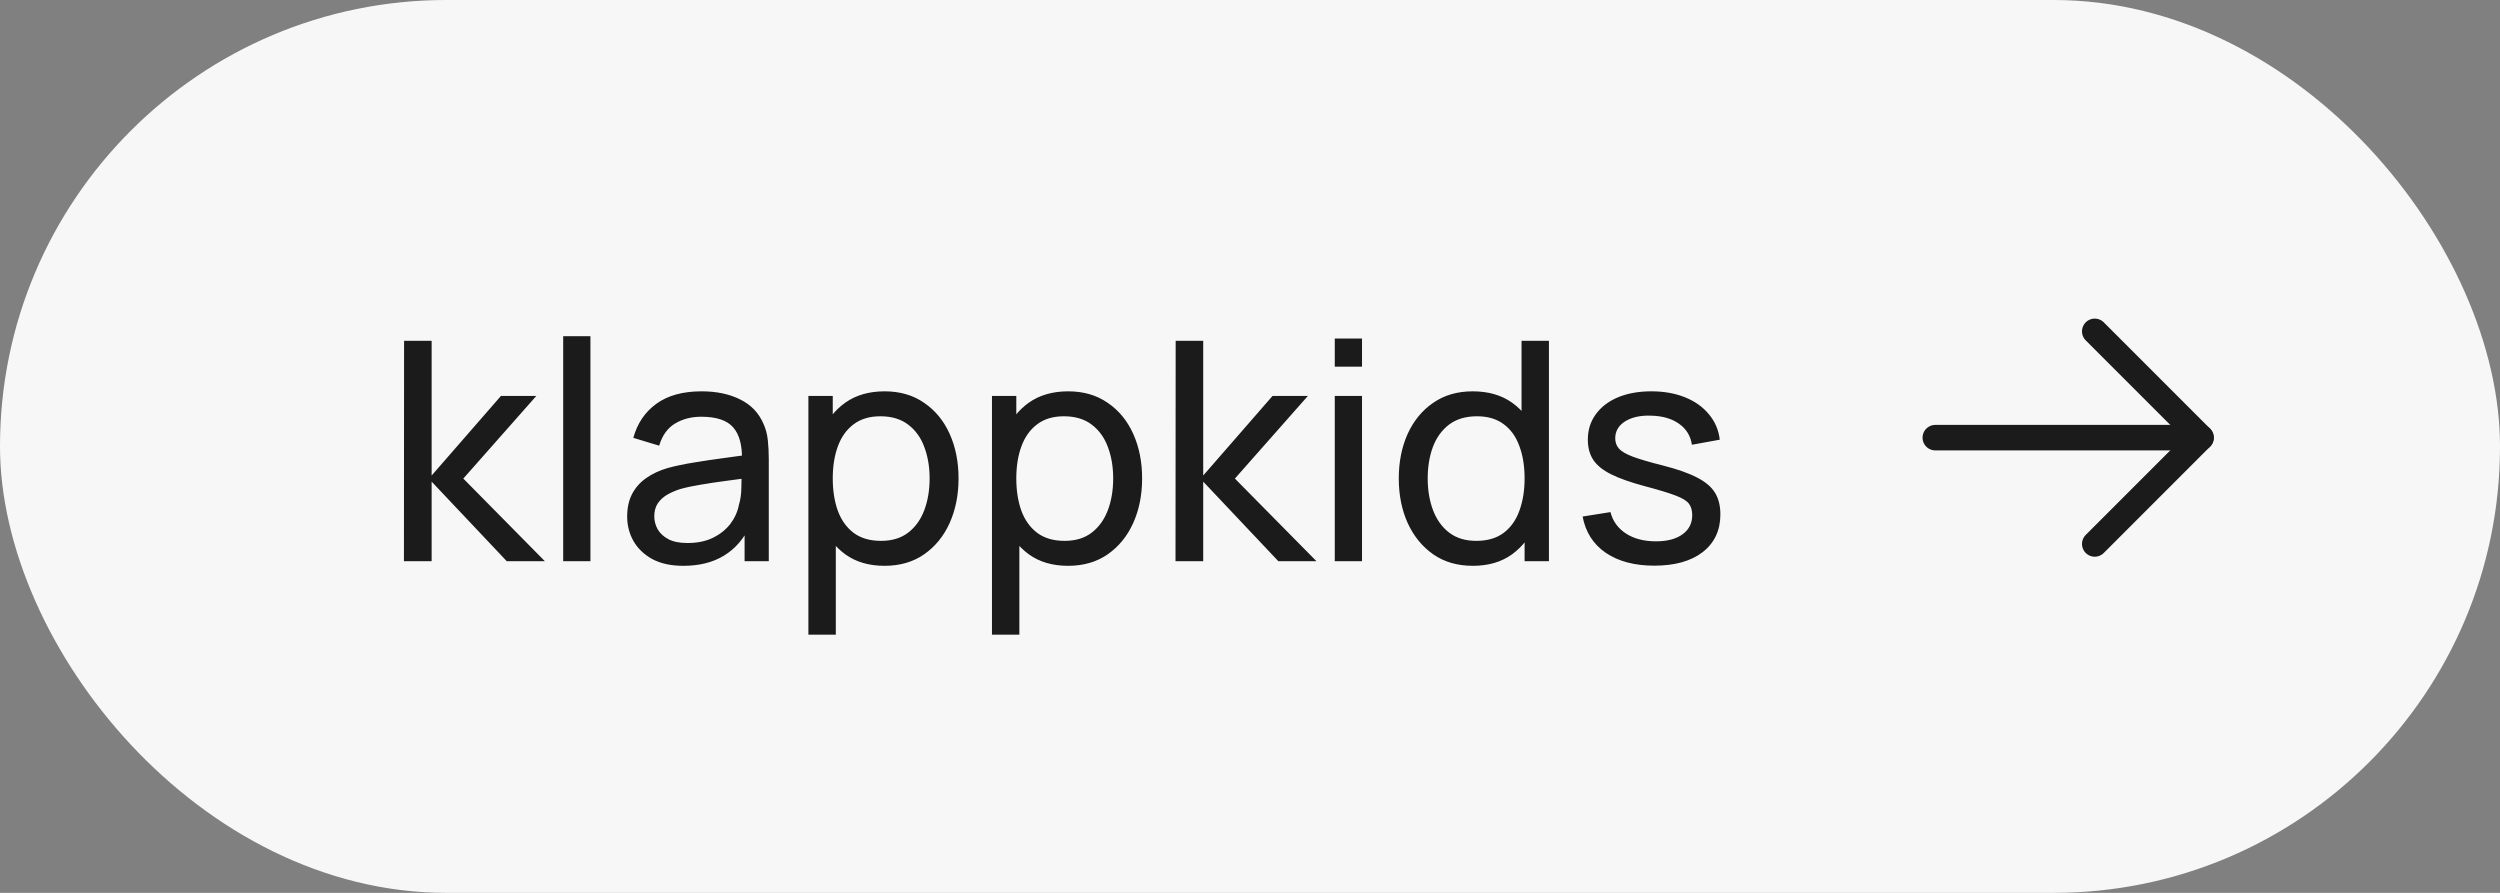 <?xml version="1.0" encoding="UTF-8"?> <svg xmlns="http://www.w3.org/2000/svg" width="98" height="35" viewBox="0 0 98 35" fill="none"><rect x="0" y="0" width="98" height="35" fill="#808080" stroke="none"/> <rect width="98" height="35" rx="17.5" fill="#F7F7F7"></rect> <path d="M15.834 22L15.84 13.36H16.92V18.64L19.638 15.52H21.024L18.162 18.76L21.36 22H19.866L16.92 18.88V22H15.834ZM22.077 22V13.18H23.145V22H22.077ZM26.788 22.18C26.303 22.18 25.898 22.092 25.57 21.916C25.245 21.736 25 21.5 24.831 21.208C24.668 20.916 24.585 20.596 24.585 20.248C24.585 19.908 24.649 19.614 24.777 19.366C24.91 19.114 25.093 18.906 25.329 18.742C25.566 18.574 25.848 18.442 26.175 18.346C26.483 18.262 26.828 18.19 27.207 18.13C27.591 18.066 27.98 18.008 28.372 17.956C28.764 17.904 29.13 17.854 29.47 17.806L29.085 18.028C29.098 17.452 28.982 17.026 28.738 16.75C28.497 16.474 28.081 16.336 27.489 16.336C27.098 16.336 26.753 16.426 26.457 16.606C26.166 16.782 25.959 17.07 25.84 17.47L24.826 17.164C24.982 16.596 25.284 16.15 25.732 15.826C26.18 15.502 26.77 15.34 27.502 15.34C28.09 15.34 28.593 15.446 29.014 15.658C29.438 15.866 29.741 16.182 29.925 16.606C30.017 16.806 30.076 17.024 30.099 17.26C30.123 17.492 30.136 17.736 30.136 17.992V22H29.188V20.446L29.41 20.59C29.166 21.114 28.823 21.51 28.384 21.778C27.948 22.046 27.416 22.18 26.788 22.18ZM26.95 21.286C27.334 21.286 27.666 21.218 27.945 21.082C28.23 20.942 28.457 20.76 28.63 20.536C28.802 20.308 28.913 20.06 28.965 19.792C29.026 19.592 29.058 19.37 29.061 19.126C29.07 18.878 29.073 18.688 29.073 18.556L29.445 18.718C29.098 18.766 28.756 18.812 28.419 18.856C28.084 18.9 27.765 18.948 27.465 19C27.166 19.048 26.895 19.106 26.655 19.174C26.48 19.23 26.314 19.302 26.157 19.39C26.006 19.478 25.881 19.592 25.785 19.732C25.694 19.868 25.648 20.038 25.648 20.242C25.648 20.418 25.692 20.586 25.779 20.746C25.872 20.906 26.012 21.036 26.2 21.136C26.392 21.236 26.642 21.286 26.95 21.286ZM34.672 22.18C34.063 22.18 33.551 22.03 33.136 21.73C32.719 21.426 32.404 21.016 32.188 20.5C31.976 19.98 31.869 19.398 31.869 18.754C31.869 18.102 31.976 17.518 32.188 17.002C32.404 16.486 32.719 16.08 33.136 15.784C33.556 15.488 34.069 15.34 34.678 15.34C35.278 15.34 35.794 15.49 36.225 15.79C36.661 16.086 36.995 16.492 37.227 17.008C37.459 17.524 37.575 18.106 37.575 18.754C37.575 19.402 37.459 19.984 37.227 20.5C36.995 21.016 36.661 21.426 36.225 21.73C35.794 22.03 35.276 22.18 34.672 22.18ZM31.689 24.88V15.52H32.644V20.29H32.764V24.88H31.689ZM34.539 21.202C34.968 21.202 35.322 21.094 35.602 20.878C35.882 20.662 36.092 20.37 36.231 20.002C36.371 19.63 36.441 19.214 36.441 18.754C36.441 18.298 36.371 17.886 36.231 17.518C36.096 17.15 35.883 16.858 35.596 16.642C35.312 16.426 34.95 16.318 34.51 16.318C34.09 16.318 33.742 16.422 33.465 16.63C33.19 16.834 32.983 17.12 32.847 17.488C32.712 17.852 32.644 18.274 32.644 18.754C32.644 19.226 32.709 19.648 32.842 20.02C32.977 20.388 33.185 20.678 33.465 20.89C33.745 21.098 34.103 21.202 34.539 21.202ZM41.867 22.18C41.259 22.18 40.747 22.03 40.331 21.73C39.915 21.426 39.599 21.016 39.383 20.5C39.171 19.98 39.065 19.398 39.065 18.754C39.065 18.102 39.171 17.518 39.383 17.002C39.599 16.486 39.915 16.08 40.331 15.784C40.751 15.488 41.265 15.34 41.873 15.34C42.473 15.34 42.989 15.49 43.421 15.79C43.857 16.086 44.191 16.492 44.423 17.008C44.655 17.524 44.771 18.106 44.771 18.754C44.771 19.402 44.655 19.984 44.423 20.5C44.191 21.016 43.857 21.426 43.421 21.73C42.989 22.03 42.471 22.18 41.867 22.18ZM38.885 24.88V15.52H39.839V20.29H39.959V24.88H38.885ZM41.735 21.202C42.163 21.202 42.517 21.094 42.797 20.878C43.077 20.662 43.287 20.37 43.427 20.002C43.567 19.63 43.637 19.214 43.637 18.754C43.637 18.298 43.567 17.886 43.427 17.518C43.291 17.15 43.079 16.858 42.791 16.642C42.507 16.426 42.145 16.318 41.705 16.318C41.285 16.318 40.937 16.422 40.661 16.63C40.385 16.834 40.179 17.12 40.043 17.488C39.907 17.852 39.839 18.274 39.839 18.754C39.839 19.226 39.905 19.648 40.037 20.02C40.173 20.388 40.381 20.678 40.661 20.89C40.941 21.098 41.299 21.202 41.735 21.202ZM46.08 22L46.086 13.36H47.166V18.64L49.884 15.52H51.27L48.408 18.76L51.606 22H50.112L47.166 18.88V22H46.08ZM52.323 14.374V13.27H53.391V14.374H52.323ZM52.323 22V15.52H53.391V22H52.323ZM57.736 22.18C57.132 22.18 56.614 22.03 56.182 21.73C55.75 21.426 55.416 21.016 55.18 20.5C54.948 19.984 54.832 19.402 54.832 18.754C54.832 18.106 54.948 17.524 55.18 17.008C55.416 16.492 55.75 16.086 56.182 15.79C56.614 15.49 57.13 15.34 57.73 15.34C58.342 15.34 58.856 15.488 59.272 15.784C59.688 16.08 60.002 16.486 60.214 17.002C60.43 17.518 60.538 18.102 60.538 18.754C60.538 19.398 60.43 19.98 60.214 20.5C60.002 21.016 59.688 21.426 59.272 21.73C58.856 22.03 58.344 22.18 57.736 22.18ZM57.868 21.202C58.304 21.202 58.662 21.098 58.942 20.89C59.222 20.678 59.428 20.388 59.56 20.02C59.696 19.648 59.764 19.226 59.764 18.754C59.764 18.274 59.696 17.852 59.56 17.488C59.428 17.12 59.224 16.834 58.948 16.63C58.672 16.422 58.322 16.318 57.898 16.318C57.458 16.318 57.094 16.426 56.806 16.642C56.522 16.858 56.31 17.15 56.17 17.518C56.034 17.886 55.966 18.298 55.966 18.754C55.966 19.214 56.036 19.63 56.176 20.002C56.316 20.37 56.526 20.662 56.806 20.878C57.09 21.094 57.444 21.202 57.868 21.202ZM59.764 22V17.23H59.644V13.36H60.718V22H59.764ZM64.847 22.174C64.075 22.174 63.441 22.006 62.945 21.67C62.453 21.33 62.151 20.856 62.039 20.248L63.131 20.074C63.219 20.426 63.421 20.706 63.737 20.914C64.053 21.118 64.445 21.22 64.913 21.22C65.357 21.22 65.705 21.128 65.957 20.944C66.209 20.76 66.335 20.51 66.335 20.194C66.335 20.01 66.293 19.862 66.209 19.75C66.125 19.634 65.951 19.526 65.687 19.426C65.427 19.326 65.033 19.206 64.505 19.066C63.933 18.914 63.483 18.756 63.155 18.592C62.827 18.428 62.593 18.238 62.453 18.022C62.313 17.806 62.243 17.544 62.243 17.236C62.243 16.856 62.347 16.524 62.555 16.24C62.763 15.952 63.053 15.73 63.425 15.574C63.801 15.418 64.237 15.34 64.733 15.34C65.225 15.34 65.665 15.418 66.053 15.574C66.441 15.73 66.753 15.952 66.989 16.24C67.229 16.524 67.371 16.856 67.415 17.236L66.323 17.434C66.271 17.086 66.103 16.812 65.819 16.612C65.539 16.412 65.177 16.306 64.733 16.294C64.313 16.278 63.971 16.352 63.707 16.516C63.447 16.68 63.317 16.902 63.317 17.182C63.317 17.338 63.365 17.472 63.461 17.584C63.561 17.696 63.743 17.802 64.007 17.902C64.275 18.002 64.663 18.116 65.171 18.244C65.743 18.388 66.193 18.546 66.521 18.718C66.853 18.886 67.089 19.086 67.229 19.318C67.369 19.546 67.439 19.828 67.439 20.164C67.439 20.788 67.209 21.28 66.749 21.64C66.289 21.996 65.655 22.174 64.847 22.174Z" fill="#1B1B1B"></path> <path d="M75.864 17.156H86.281" stroke="#1B1B1B" stroke-linecap="round" stroke-linejoin="round"></path> <path d="M82.114 12.989L86.28 17.156L82.114 21.323" stroke="#1B1B1B" stroke-linecap="round" stroke-linejoin="round"></path> </svg> 